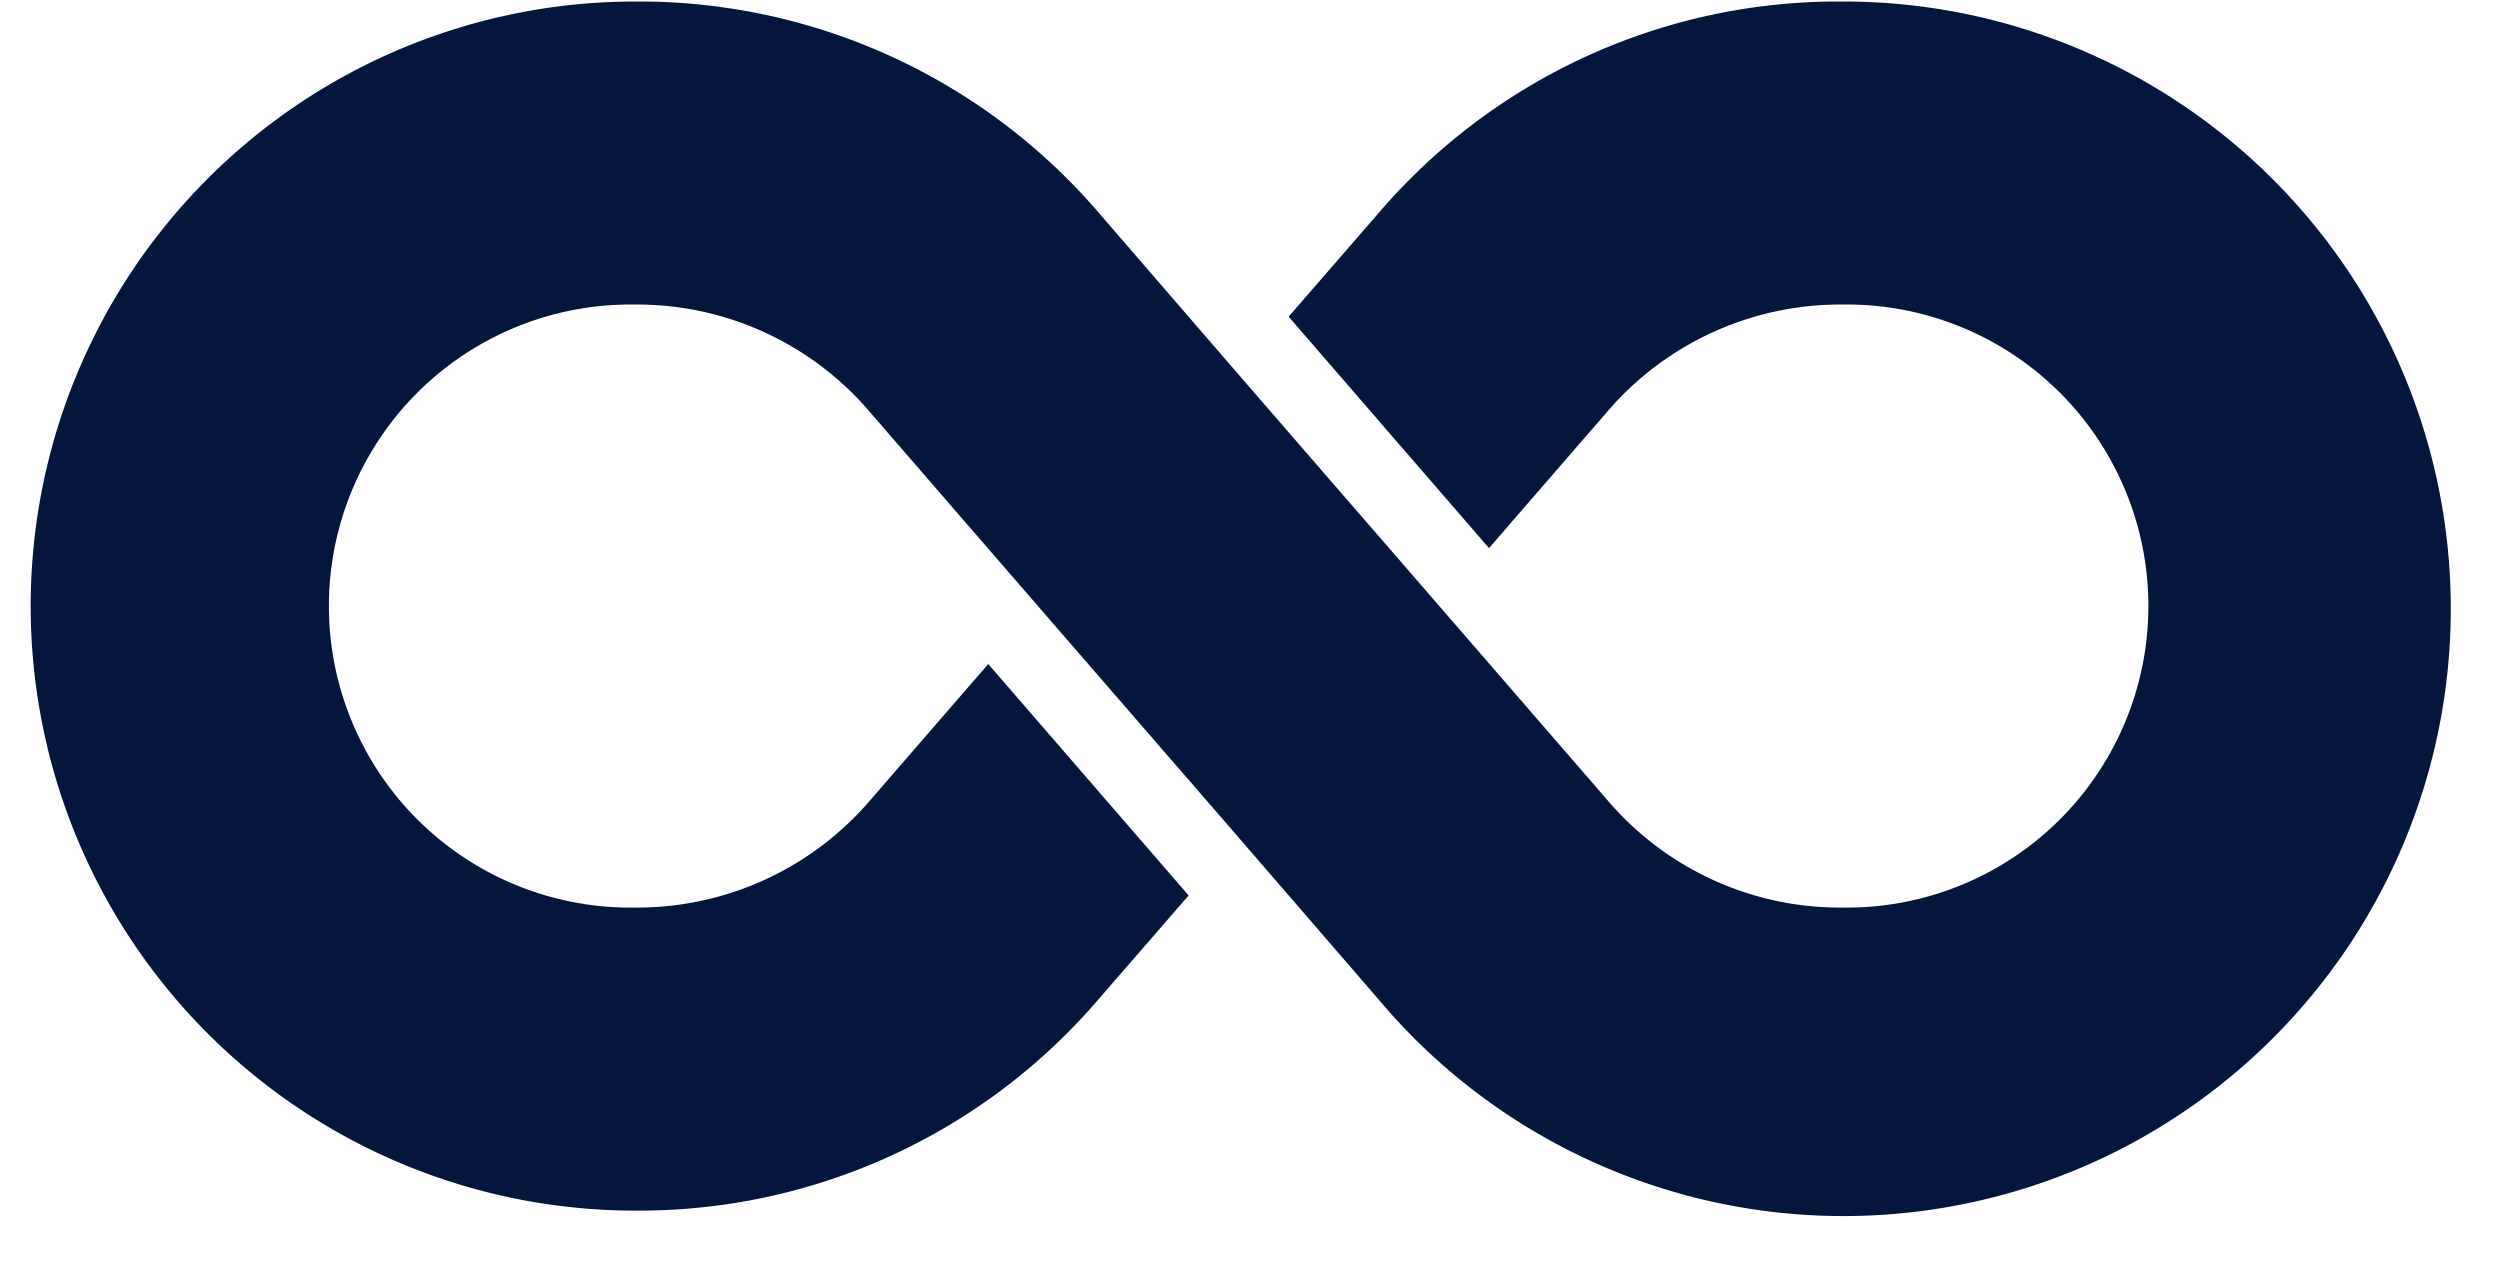 <?xml version="1.0" encoding="UTF-8" standalone="no"?><svg xmlns="http://www.w3.org/2000/svg" xmlns:xlink="http://www.w3.org/1999/xlink" fill="#000000" height="33.7" preserveAspectRatio="xMidYMid meet" version="1" viewBox="-0.7 16.0 66.0 33.7" width="66" zoomAndPan="magnify"><g id="change1_1"><path d="M47.93,16.04a15.965,15.965,0,0,0-12.24,5.59l-2.37,2.73,5.29,6.11,3.12-3.6a8.097,8.097,0,0,1,6.2-2.83,7.961,7.961,0,1,1,0,15.92,8.065,8.065,0,0,1-6.18-2.82c-11.586-13.378-6.081-7.004-13.44-15.52a15.989,15.989,0,0,0-12.24-5.58,15.96,15.96,0,1,0,0,31.92,15.965,15.965,0,0,0,12.24-5.59l2.37-2.73-5.29-6.11-3.12,3.6a8.097,8.097,0,0,1-6.2,2.83,7.961,7.961,0,1,1,0-15.92,8.065,8.065,0,0,1,6.18,2.82c11.586,13.378,6.081,7.004,13.44,15.52A16.032,16.032,0,1,0,47.93,16.04Z" fill="#04163c"/></g></svg>